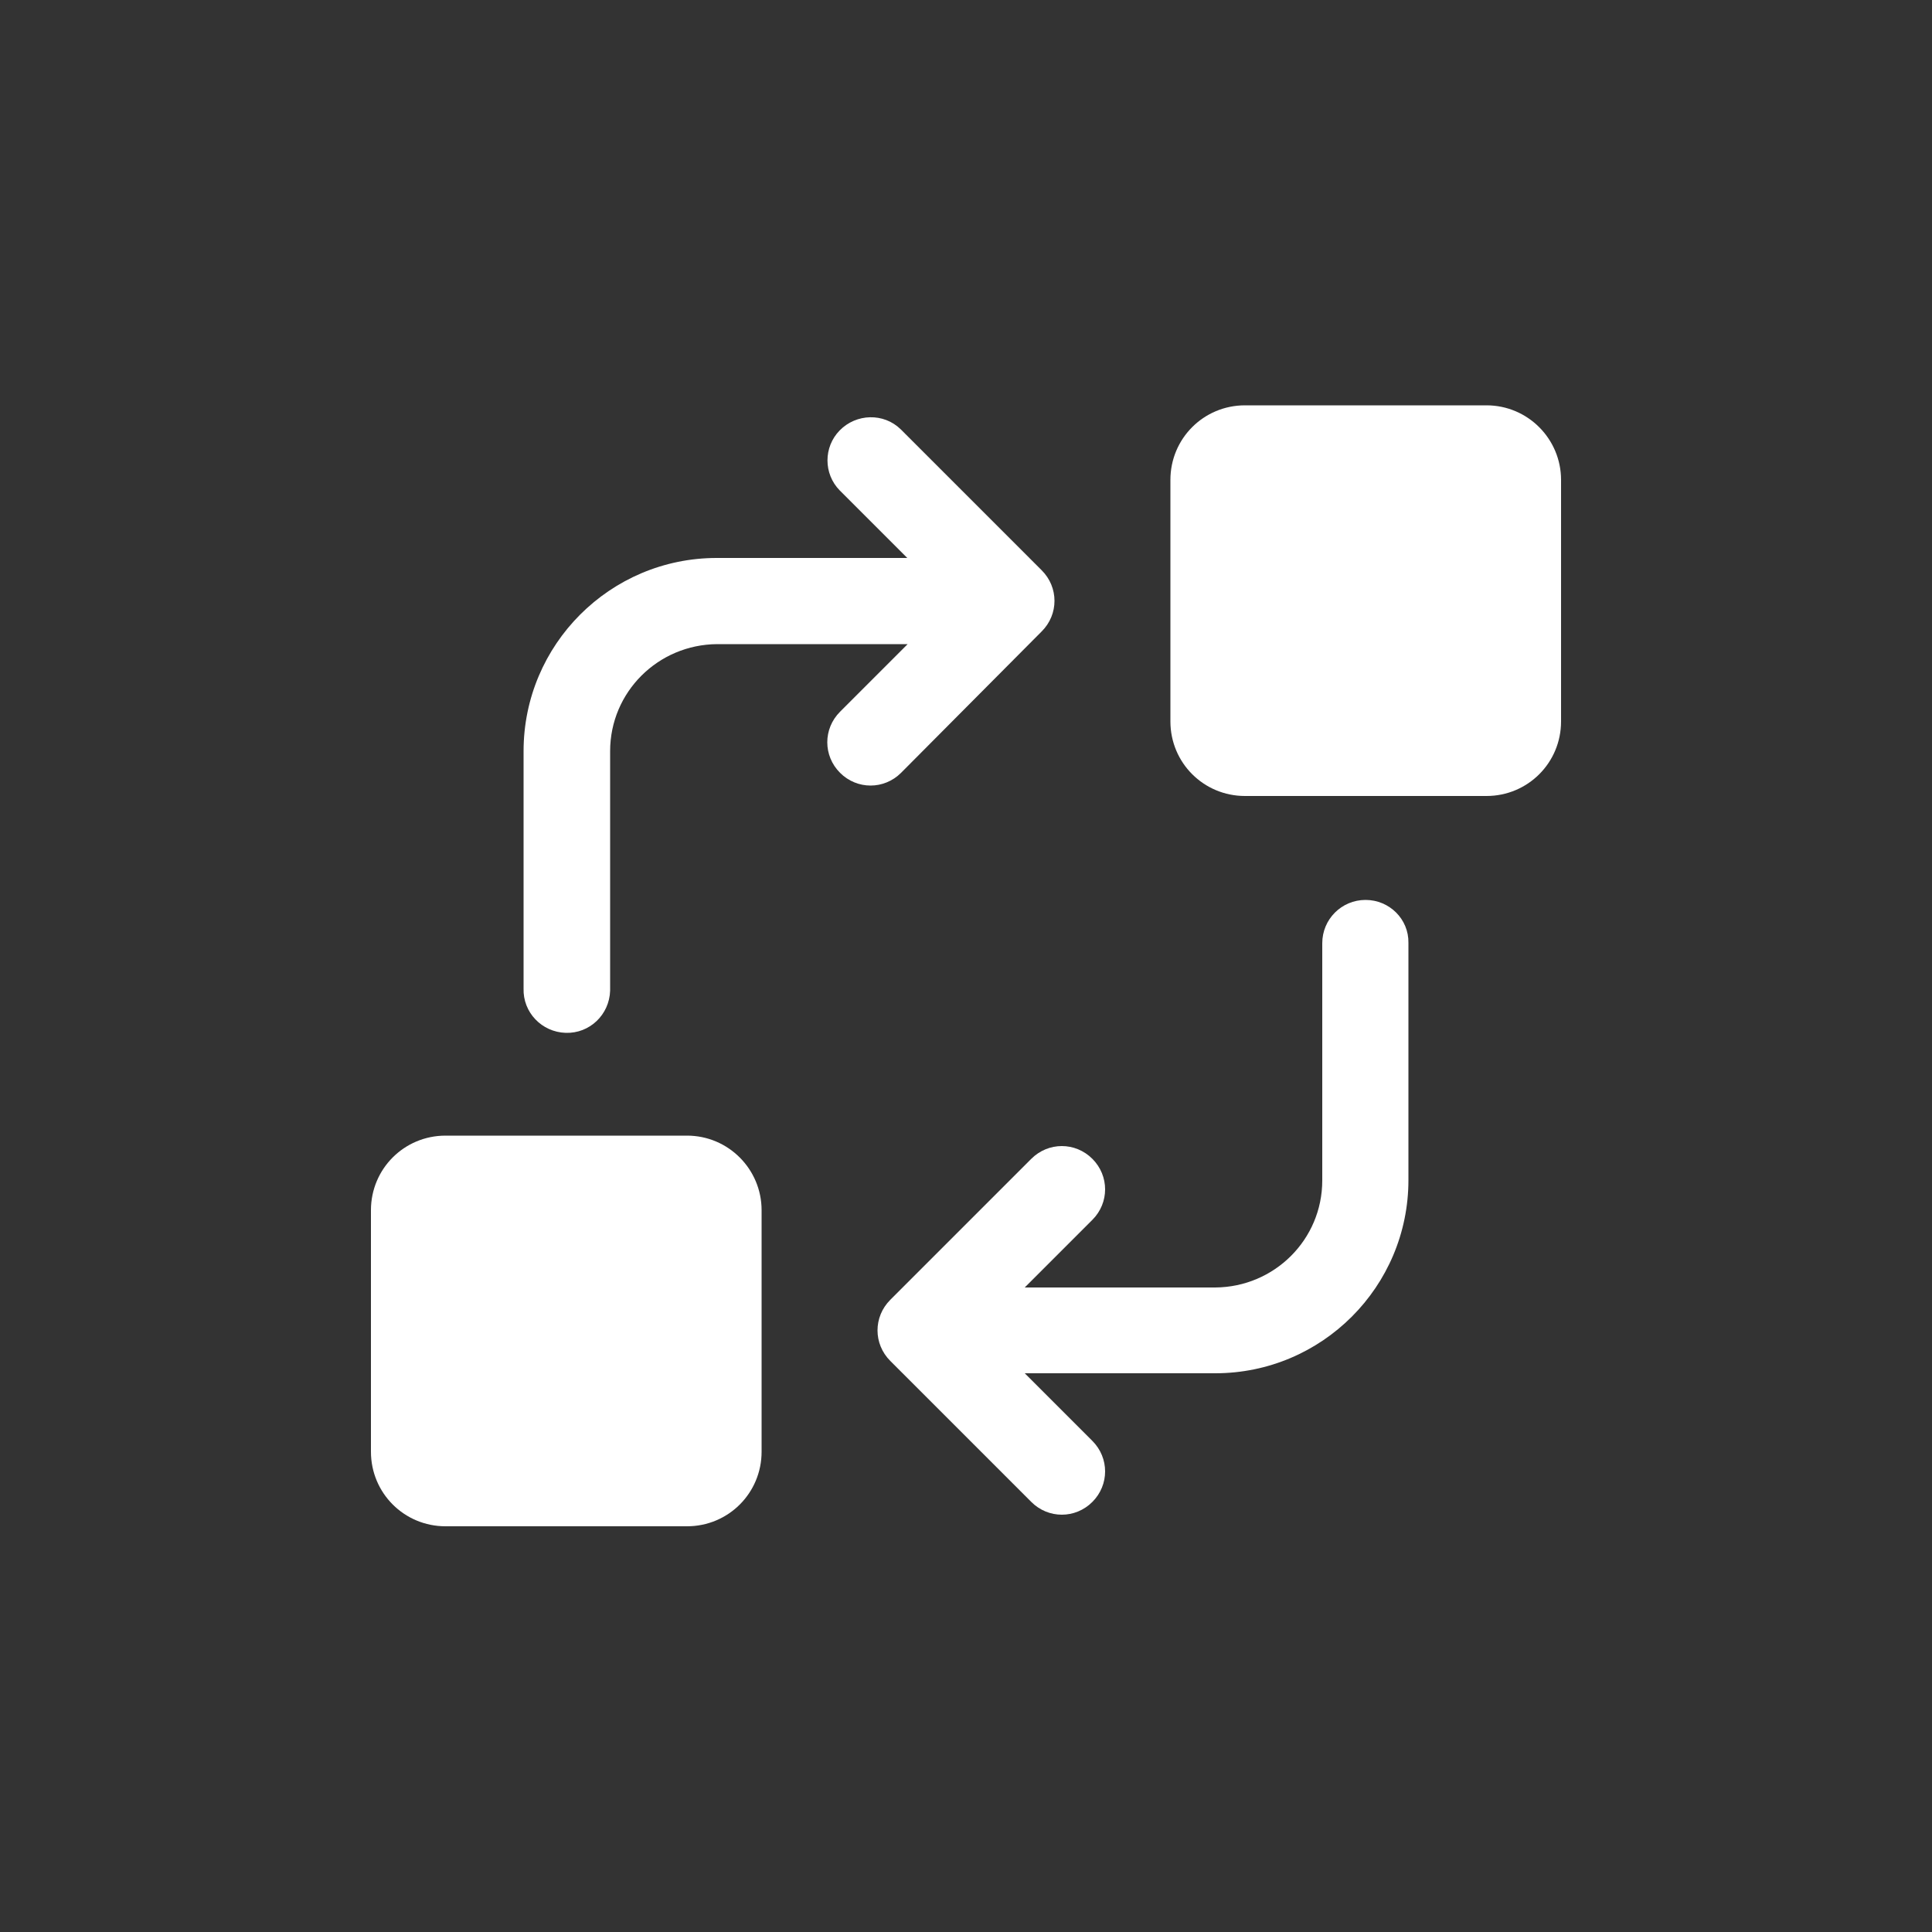 <?xml version="1.0" encoding="utf-8"?>
<!-- Generator: Adobe Illustrator 28.1.0, SVG Export Plug-In . SVG Version: 6.00 Build 0)  -->
<svg version="1.1" id="Layer_1" xmlns="http://www.w3.org/2000/svg" xmlns:xlink="http://www.w3.org/1999/xlink" x="0px" y="0px"
	 viewBox="0 0 500 500" style="enable-background:new 0 0 500 500;" xml:space="preserve">
<rect x="0" y="0" width="500" height="500" fill="#333333" stroke="none"/>
<style type="text/css">
	.st0{fill:#FFFFFF;}
</style>
<g>
	<path id="Path_24" class="st0" d="M269.6,163.4c4.4-4.4,4.4-11.4,0-15.8c0,0,0,0,0,0l-36.5-36.5c-4.4-4.3-11.5-4.1-15.8,0.3
		c-4.2,4.3-4.2,11.2,0,15.5l17.5,17.5h-49.3c-27.6,0-50,22.4-50,50v61.4c-0.2,6.2,4.7,11.3,10.9,11.5c6.2,0.2,11.3-4.7,11.5-10.9
		c0-0.2,0-0.4,0-0.6v-61.4c0-15.3,12.4-27.6,27.7-27.7h49.3l-17.5,17.5c-4.4,4.4-4.4,11.4,0,15.8c4.4,4.4,11.4,4.4,15.8,0
		L269.6,163.4z"/>
	<path id="Path_25" class="st0" d="M353.4,232.9c-6.2,0-11.2,5-11.2,11.2c0,0,0,0,0,0v61.4c0,15.3-12.4,27.6-27.7,27.7h-49.3
		l17.5-17.5c4.4-4.4,4.4-11.4,0-15.8c-4.4-4.4-11.4-4.4-15.8,0l-36.5,36.5c-4.4,4.4-4.4,11.4,0,15.8c0,0,0,0,0,0l36.5,36.5
		c4.4,4.4,11.4,4.4,15.8,0c4.4-4.4,4.4-11.4,0-15.8l0,0l-17.5-17.5h49.3c27.6,0,50-22.4,50-50v-61.4
		C364.6,237.9,359.6,232.9,353.4,232.9C353.4,232.9,353.4,232.9,353.4,232.9"/>
	<path id="Path_26" class="st0" d="M177.8,293.9h-62.5c-10.7,0-19.3,8.6-19.3,19.3c0,0,0,0,0,0v62.5c0,10.7,8.6,19.3,19.3,19.3
		c0,0,0,0,0,0h62.5c10.7,0,19.3-8.6,19.3-19.3c0,0,0,0,0,0v-62.5C197.1,302.6,188.5,293.9,177.8,293.9
		C177.8,293.9,177.8,293.9,177.8,293.9"/>
	<path id="Path_27" class="st0" d="M384.7,104.9h-62.5c-10.7,0-19.3,8.6-19.3,19.3v62.5c0,10.7,8.6,19.3,19.3,19.3h62.5
		c10.7,0,19.3-8.6,19.3-19.3l0,0v-62.5C404,113.6,395.4,104.9,384.7,104.9C384.7,104.9,384.7,104.9,384.7,104.9"/>
</g>
</svg>